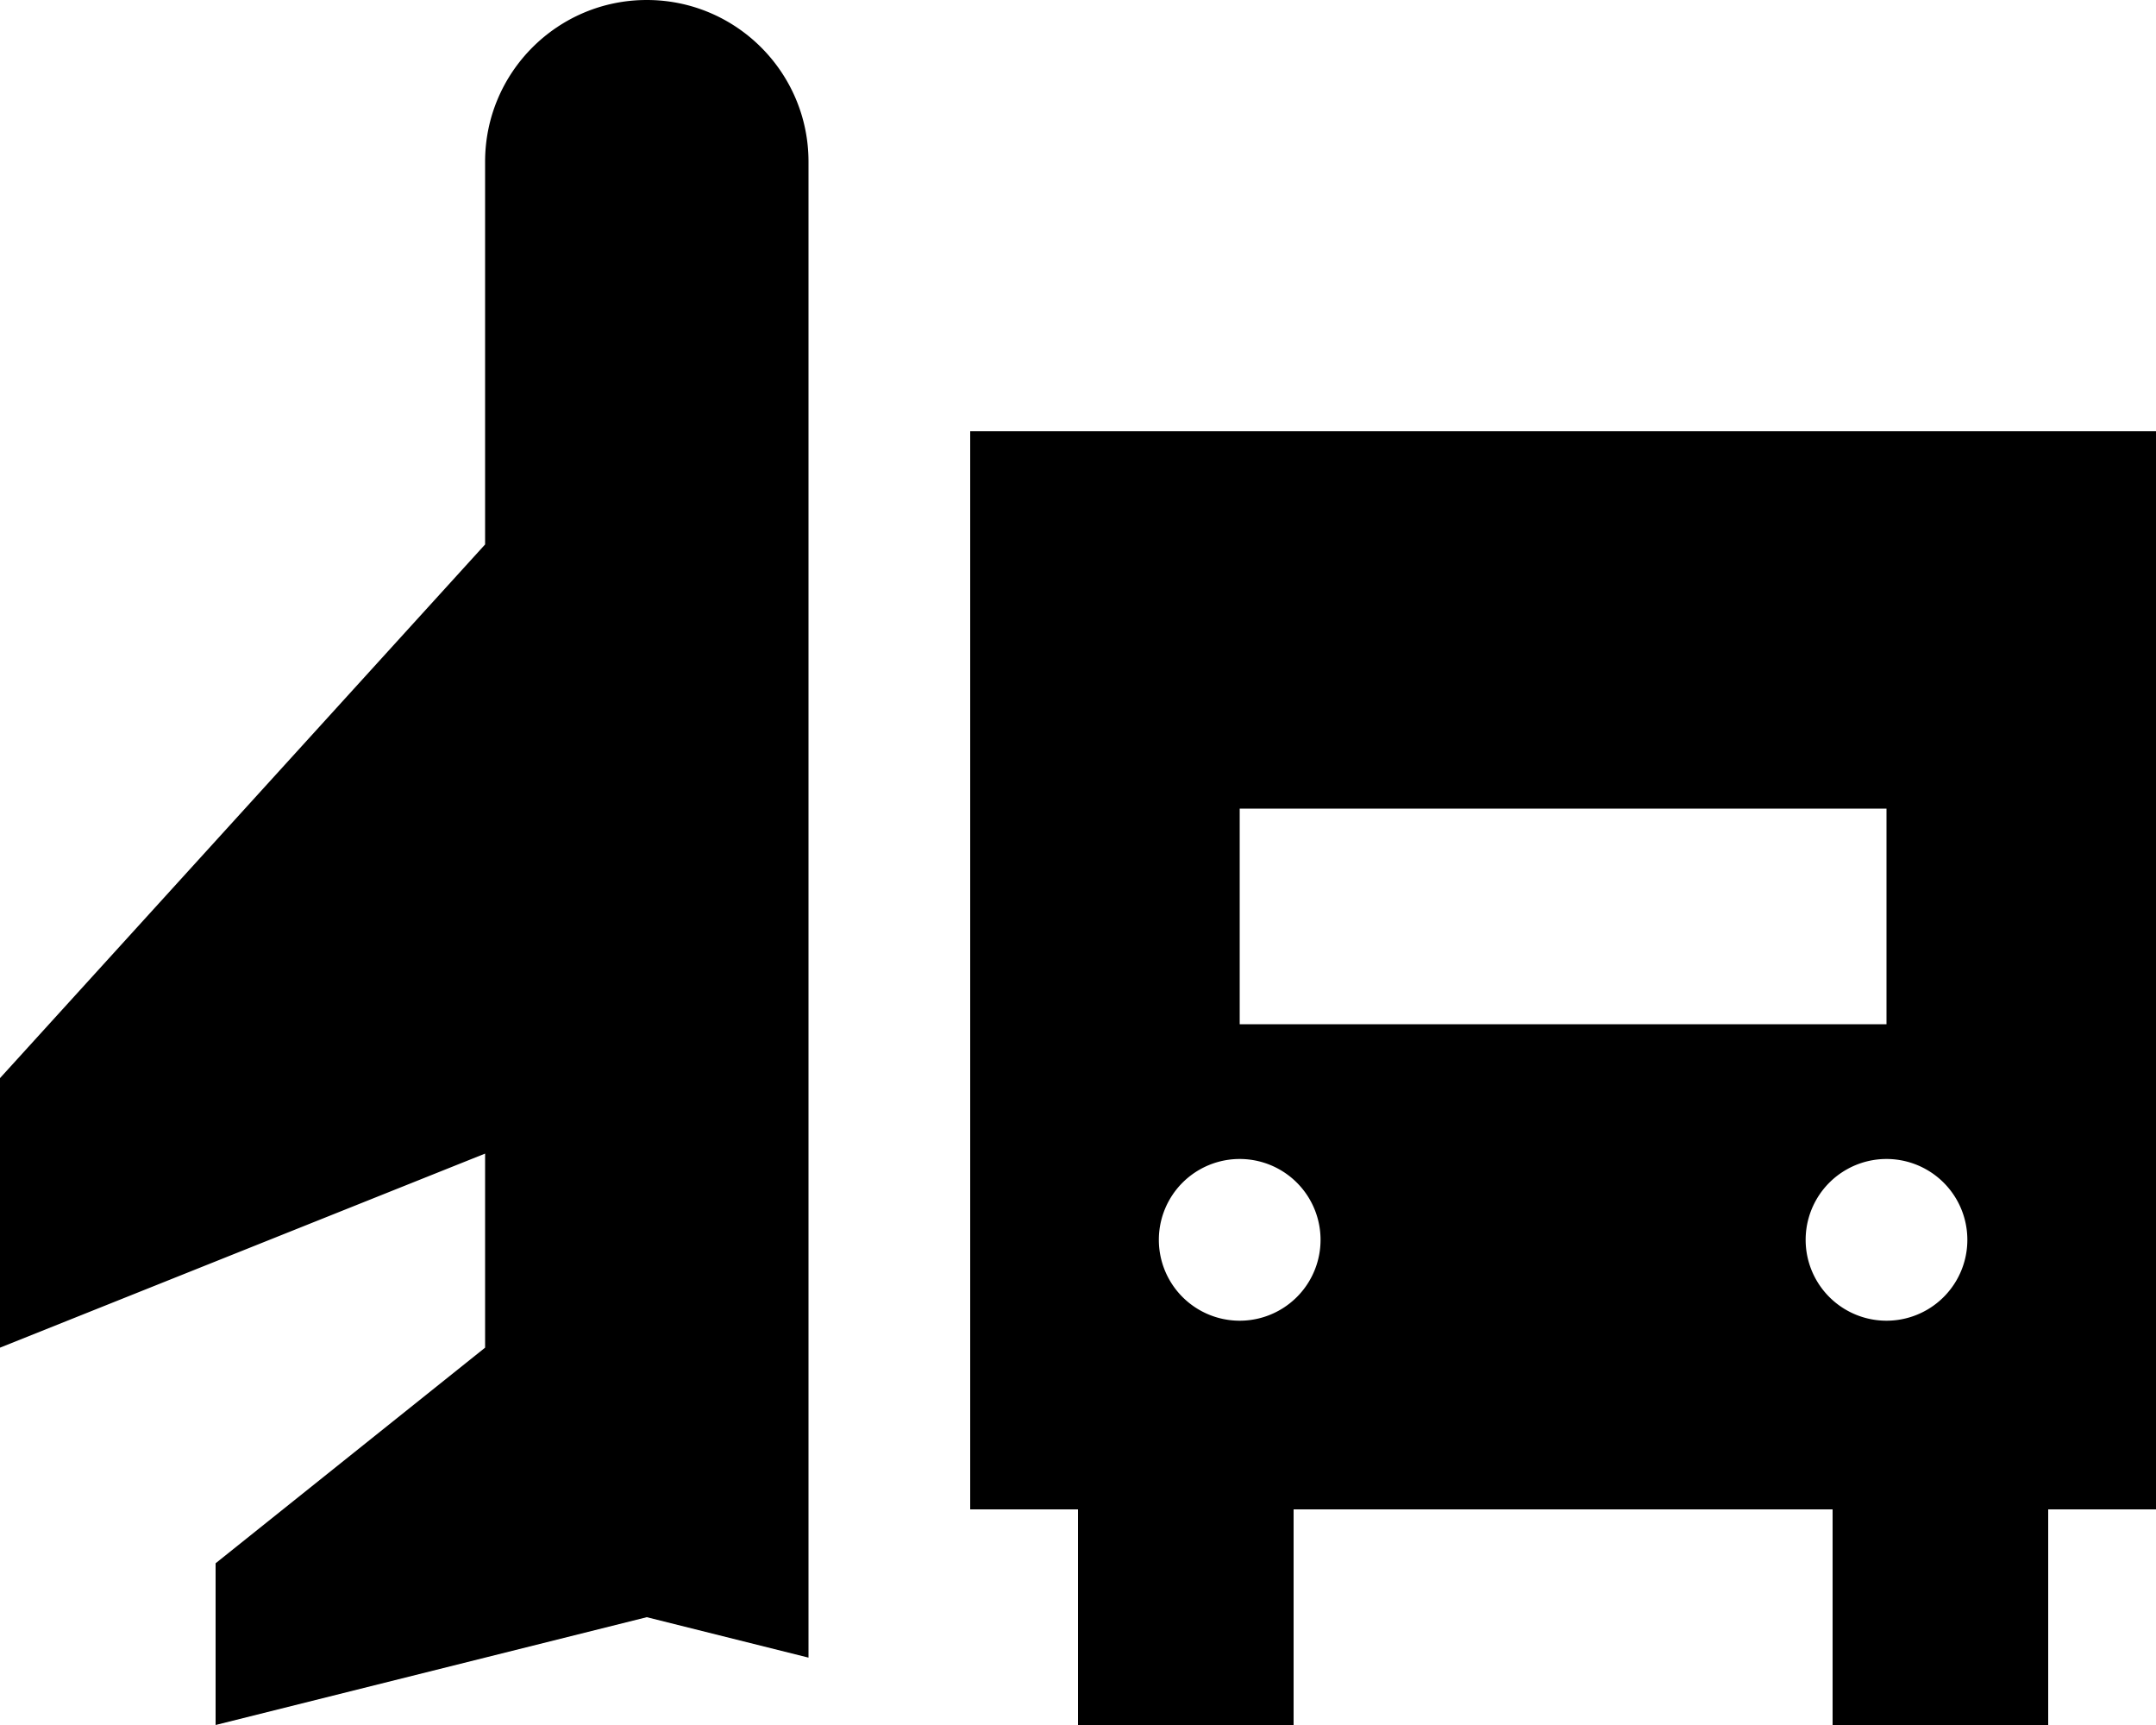 <svg xmlns="http://www.w3.org/2000/svg" viewBox="0 0 640 512"><!--! Font Awesome Pro 7.0.0 by @fontawesome - https://fontawesome.com License - https://fontawesome.com/license (Commercial License) Copyright 2025 Fonticons, Inc. --><path fill="currentColor" d="M144 48l0 113.6-144 158.4 0 80 144-57.6 0 57.6-80 64 0 48 128-32 48 12 0-444c0-26.5-21.5-48-48-48s-48 21.5-48 48zm496 80l-352 0 0 320 32 0 0 64 64 0 0-64 160 0 0 64 64 0 0-64 32 0 0-320zM368 304l0-64 192 0 0 64-192 0zm0 40a24 24 0 1 1 0 48 24 24 0 1 1 0-48zm168 24a24 24 0 1 1 48 0 24 24 0 1 1 -48 0z"/></svg>